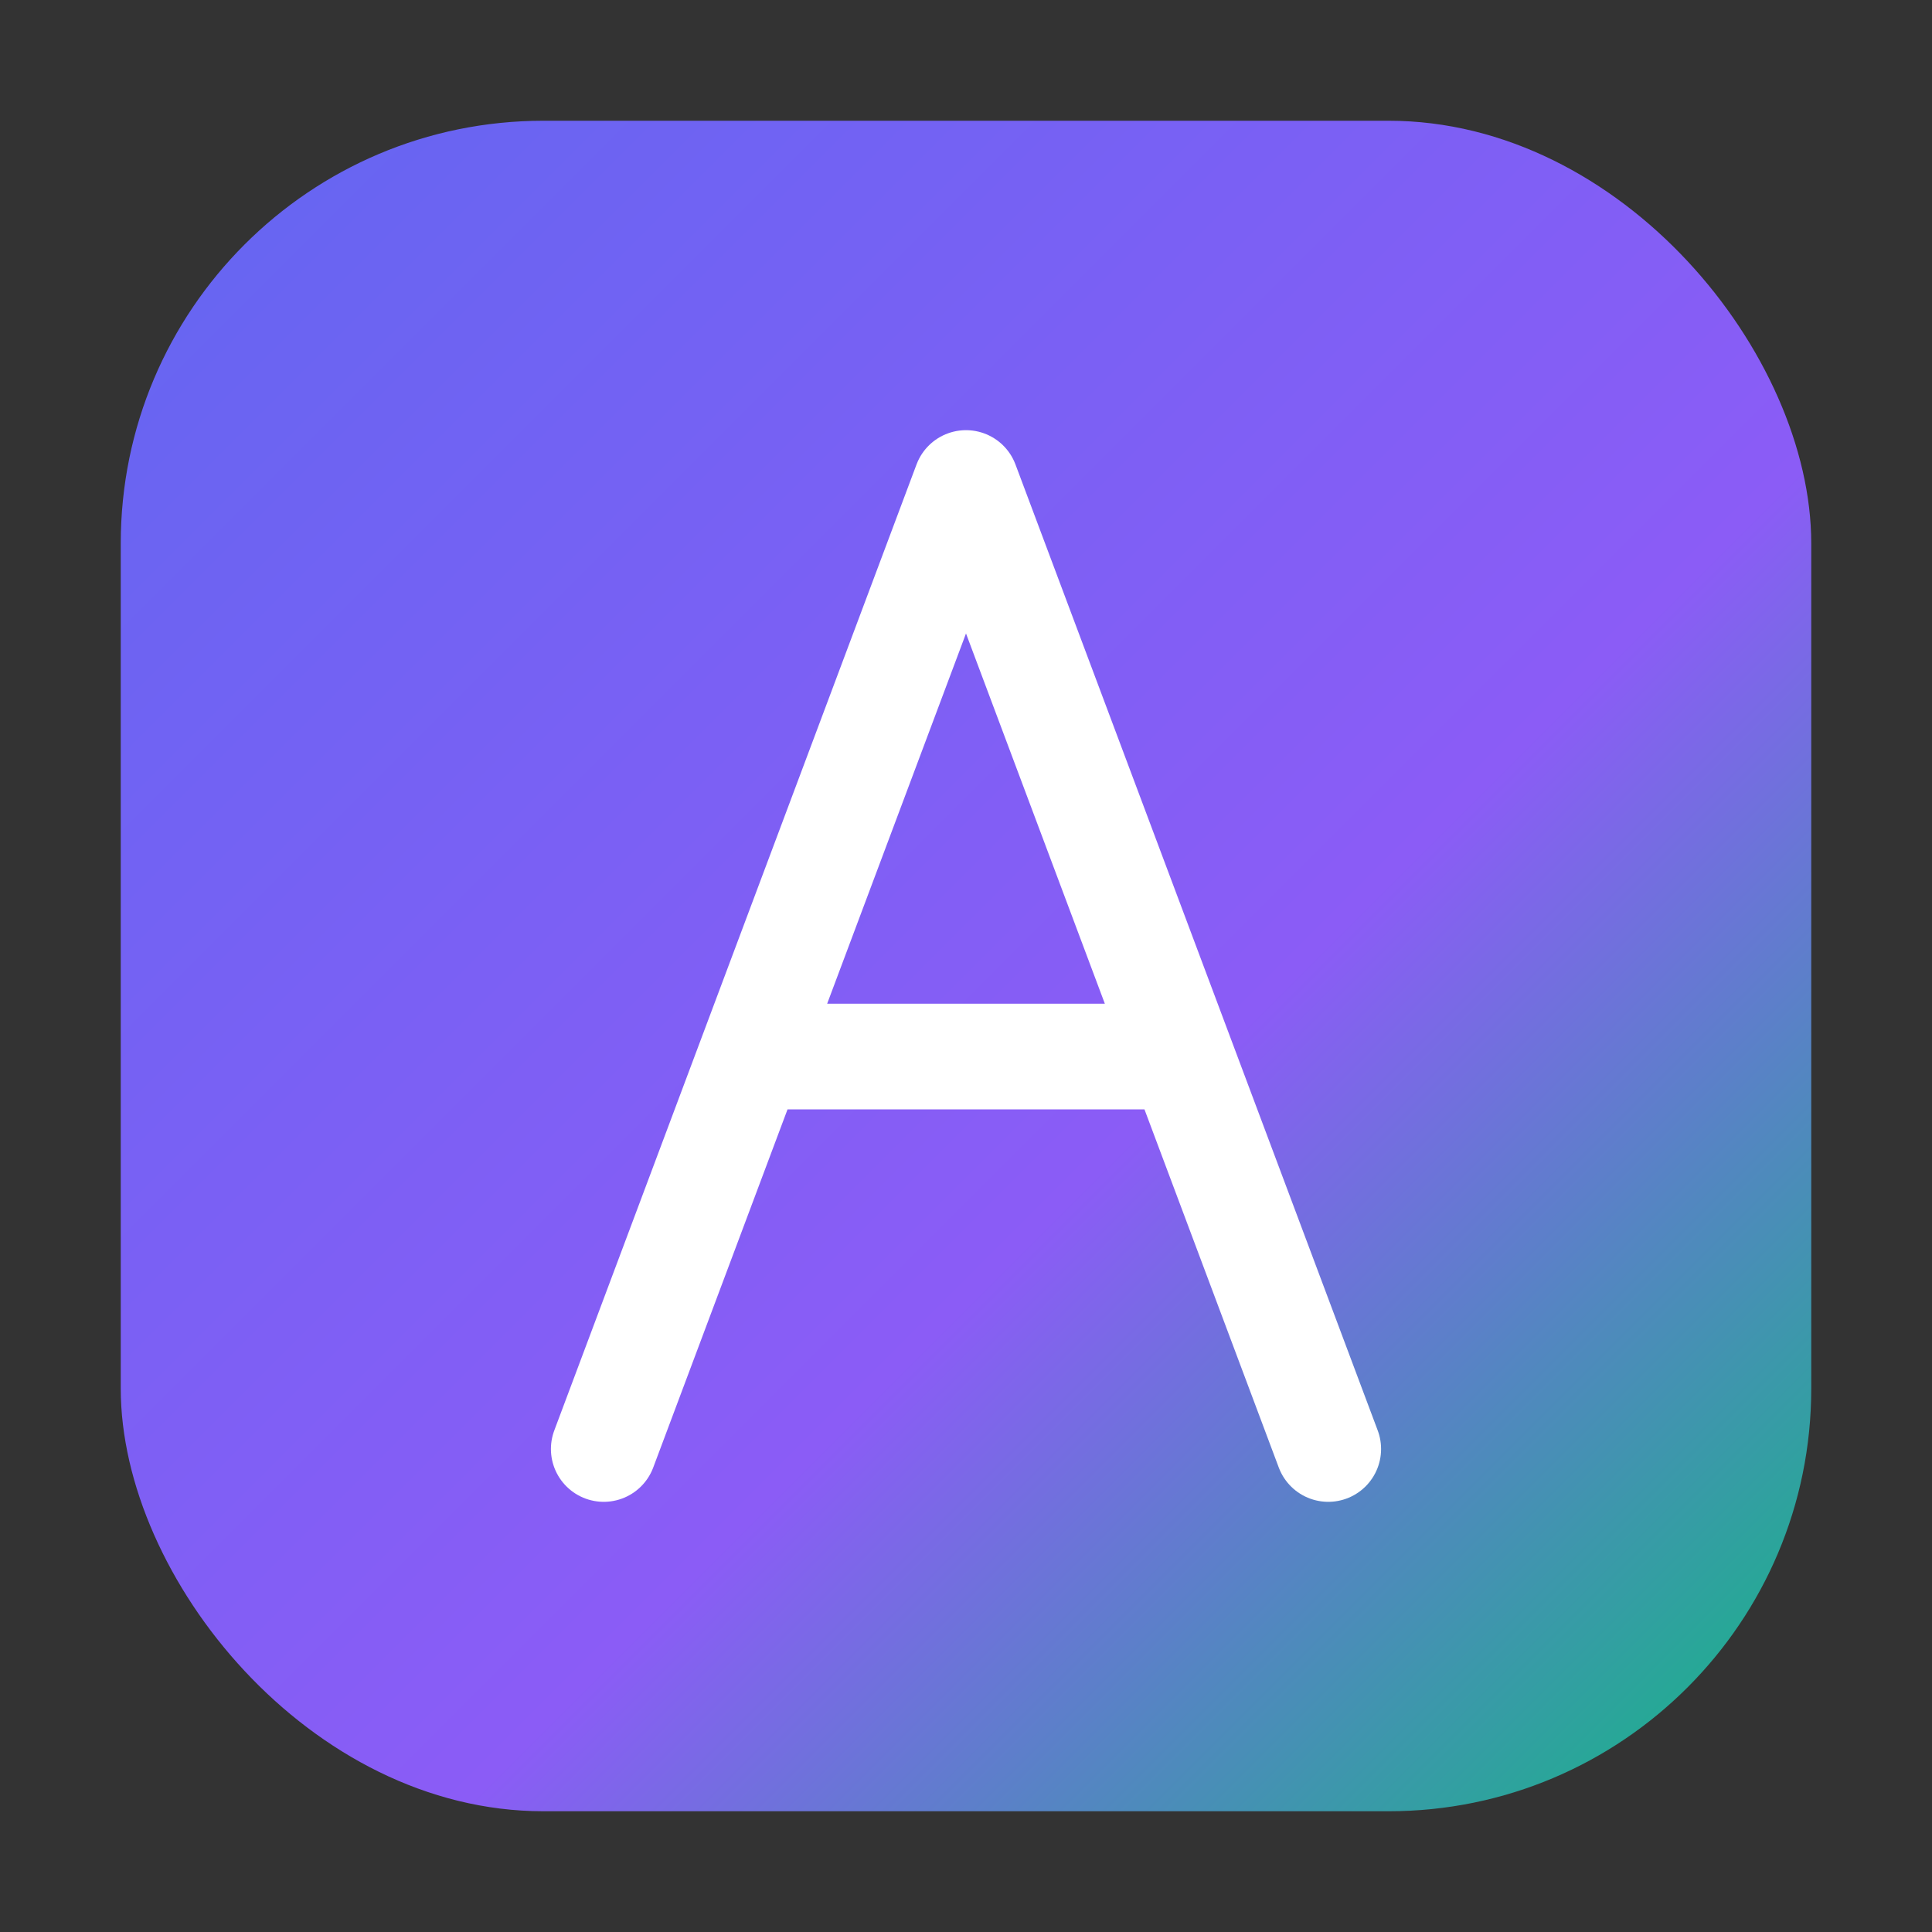 <svg xmlns="http://www.w3.org/2000/svg" viewBox="0 0 64 64"><rect x="0" y="0" width="64" height="64" fill="#333333" stroke="none"/><defs><linearGradient id="g" x1="0" y1="0" x2="1" y2="1"><stop offset="0%" stop-color="#6366f1"/><stop offset="60%" stop-color="#8b5cf6"/><stop offset="100%" stop-color="#10b981"/></linearGradient></defs><rect x="4" y="4" width="56" height="56" rx="14" fill="url(#g)"/><path d="M20 48 L32 16 L44 48 M25 35 H39" fill="none" stroke="#fff" stroke-width="3.5" stroke-linecap="round" stroke-linejoin="round"/></svg>
